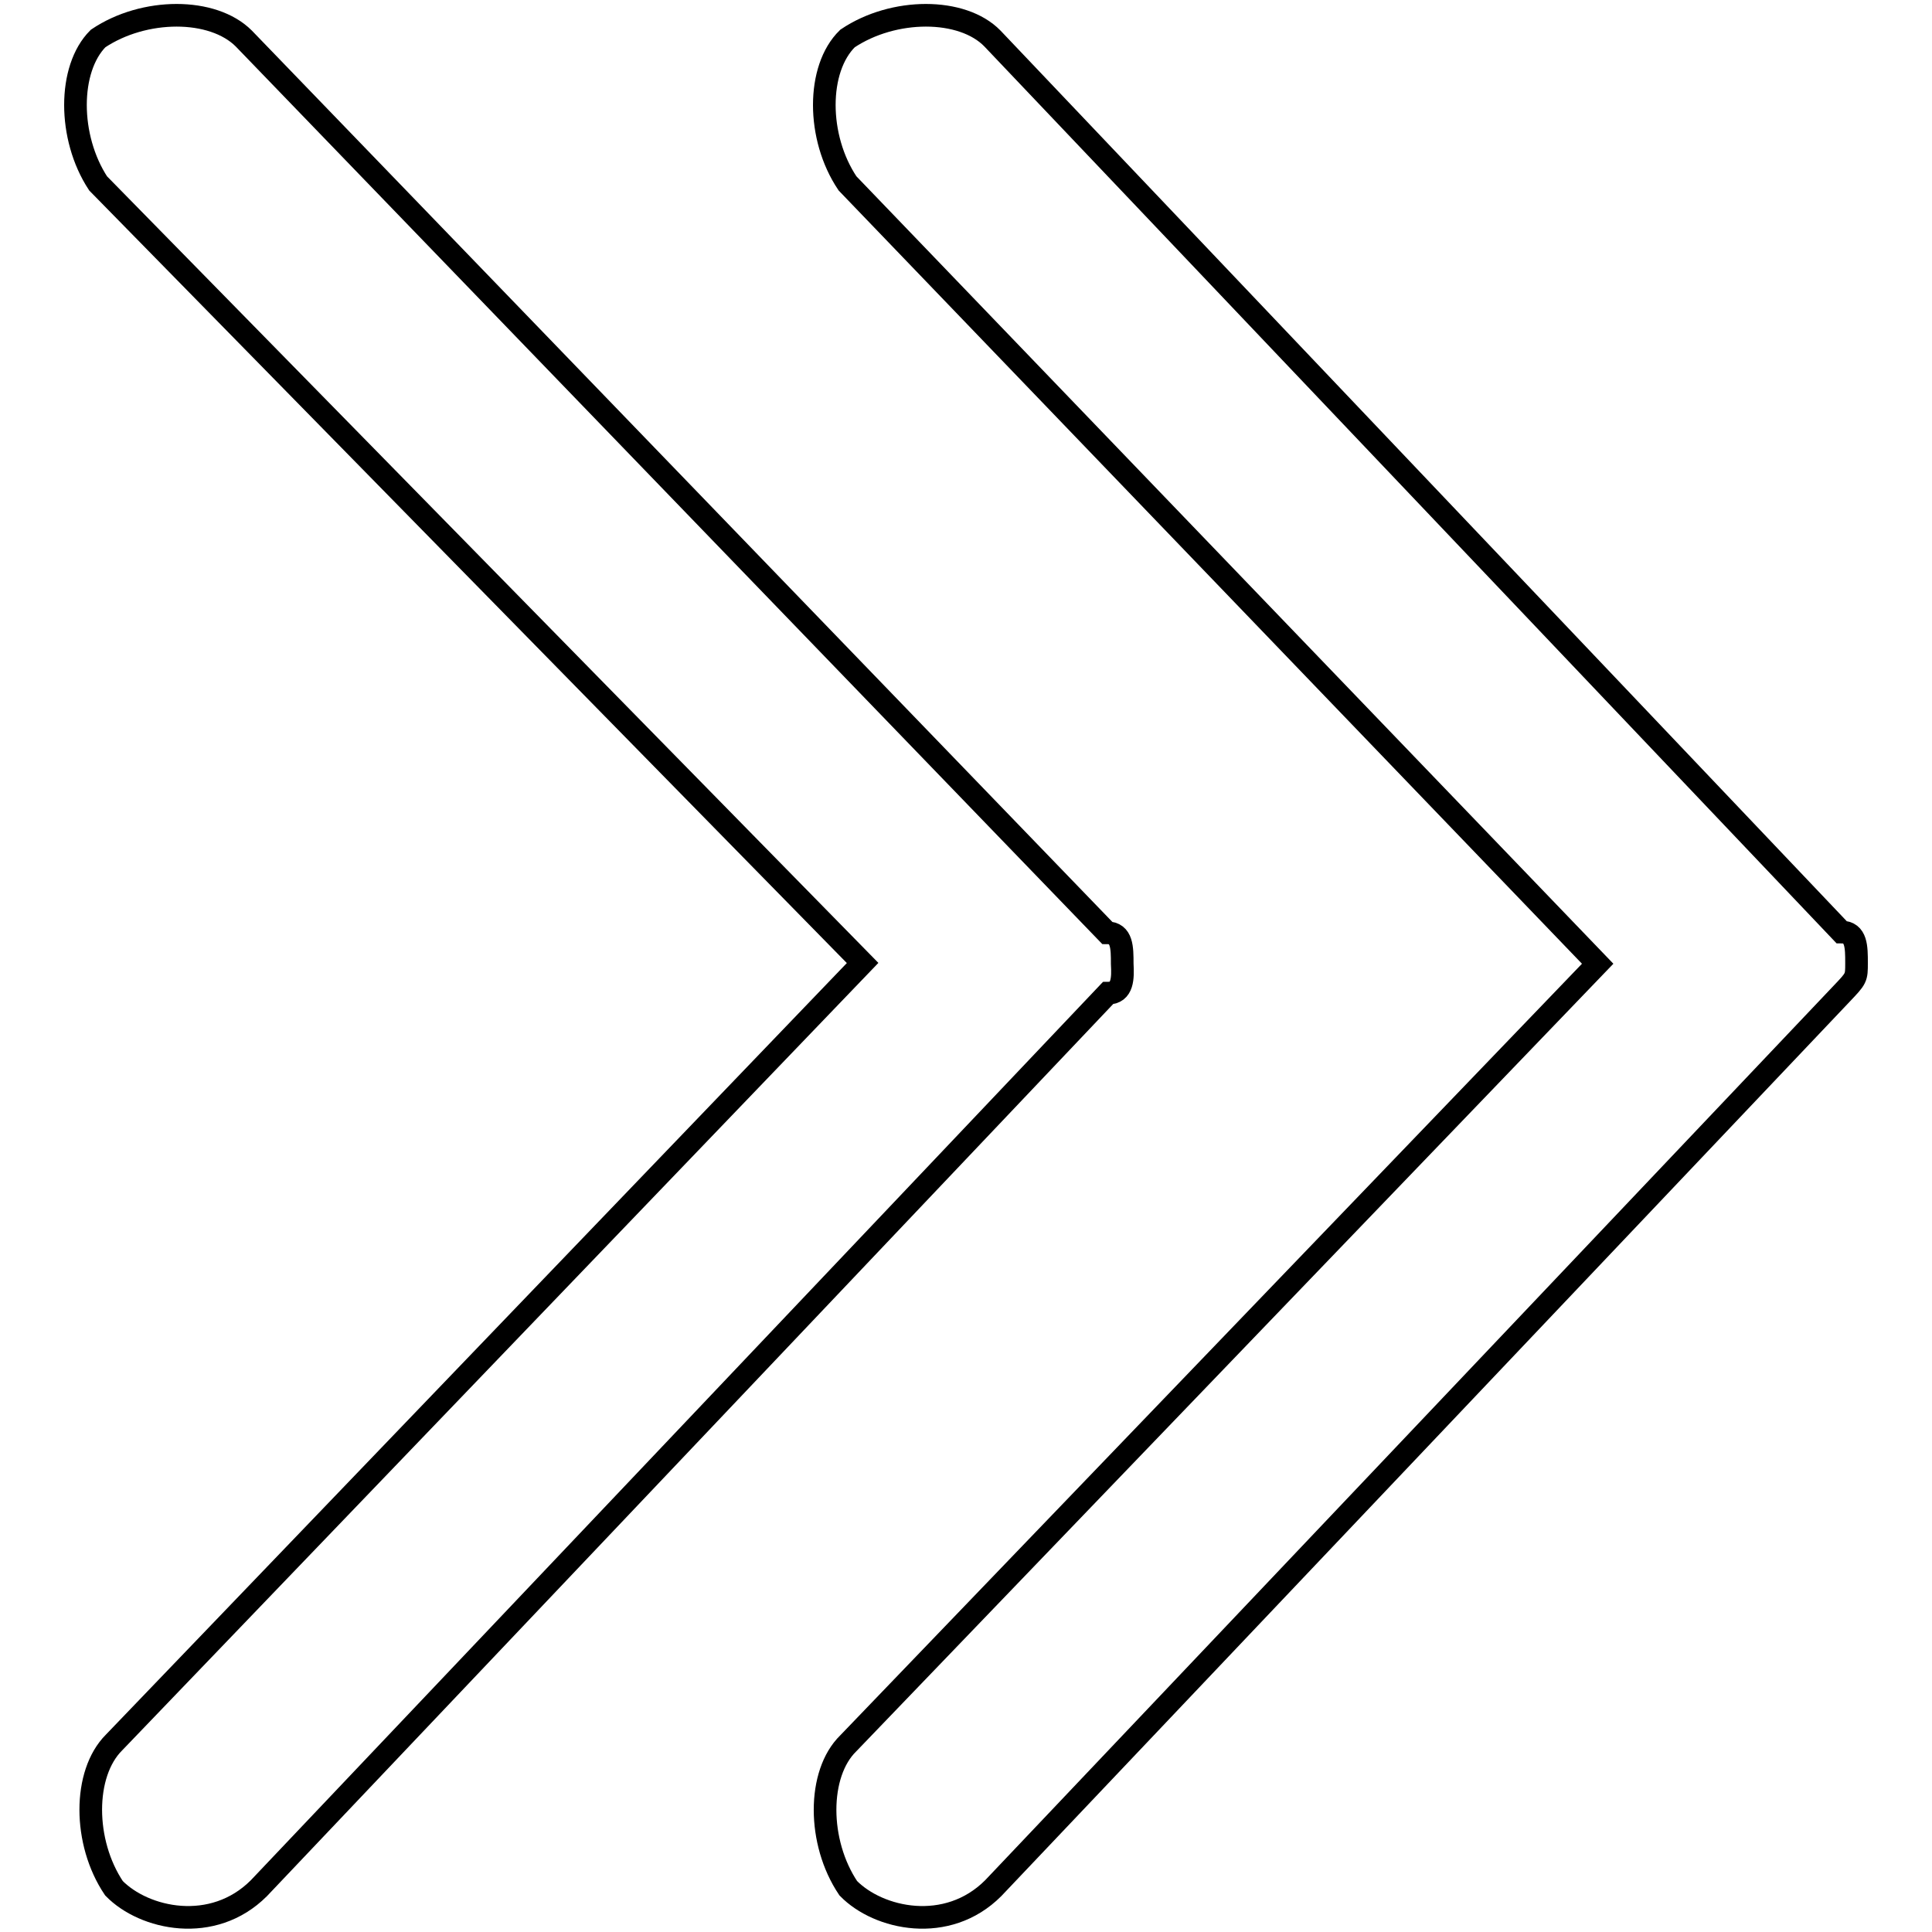 <?xml version="1.0" encoding="utf-8"?>
<!-- Svg Vector Icons : http://www.onlinewebfonts.com/icon -->
<!DOCTYPE svg PUBLIC "-//W3C//DTD SVG 1.1//EN" "http://www.w3.org/Graphics/SVG/1.1/DTD/svg11.dtd">
<svg version="1.1" xmlns="http://www.w3.org/2000/svg" xmlns:xlink="http://www.w3.org/1999/xlink" x="0px" y="0px" viewBox="0 0 256 256" enable-background="new 0 0 256 256" xml:space="preserve">
<g><g><path stroke-width="3" fill-opacity="0" stroke="#000000"  d="M112.3,24.3c-4.1-6.1-4.1-15.2,0-19.2c6.1-4.1,15.2-4.1,19.2,0L244,123.5l0,0c2,0,2,2,2,4.1c0,2,0,2-2,4.1l0,0L131.6,250.2c-6.1,6.1-15.2,4.1-19.2,0c-4.1-6.1-4.1-15.2,0-19.2l99.3-103.3L112.3,24.3L112.3,24.3z"/><path stroke-width="3" fill-opacity="0" stroke="#000000"  d="M146.8,131.6L34.3,250.2c-6.1,6.1-15.2,4.1-19.2,0c-4.1-6.1-4.1-15.2,0-19.3l99.2-103.3L13,24.3C9,18.2,9,9.1,13,5.1C19.1,1,28.2,1,32.3,5.1l114.4,118.5l0,0c2,0,2,2,2,4.1C148.8,129.6,148.8,131.6,146.8,131.6L146.8,131.6L146.8,131.6z"/></g></g>
</svg>